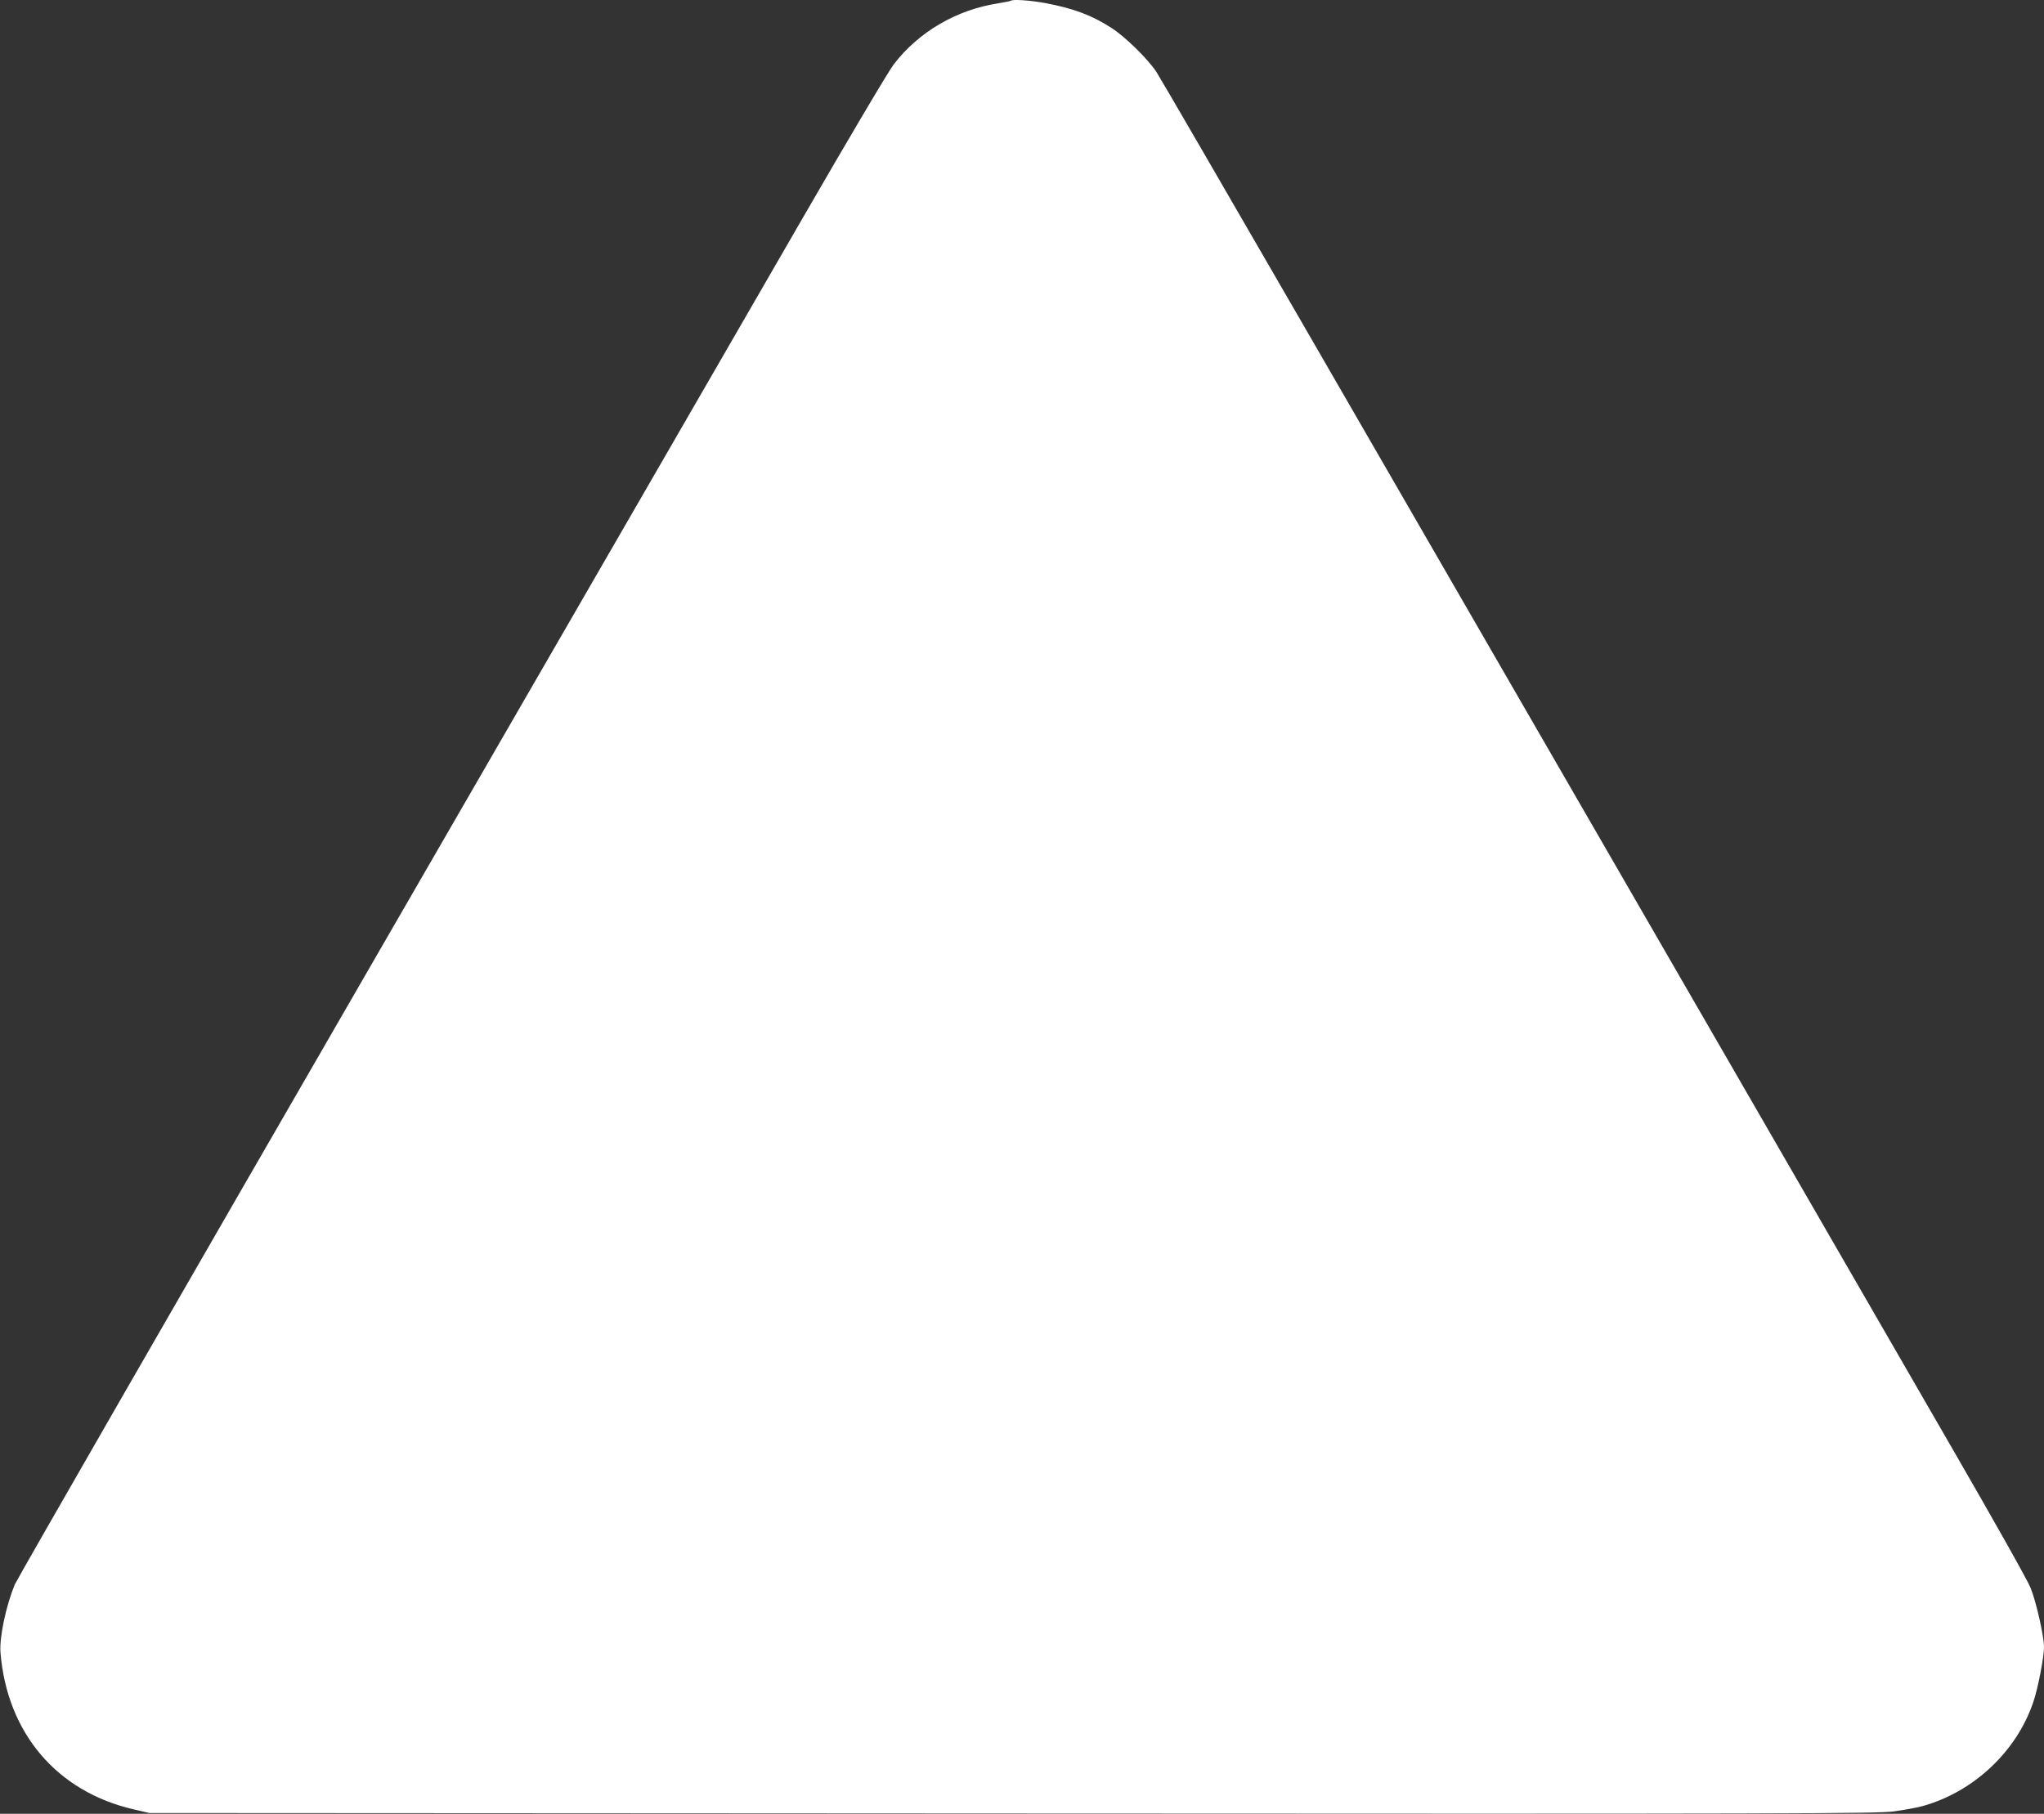 <?xml version="1.0" standalone="no"?>
<!DOCTYPE svg PUBLIC "-//W3C//DTD SVG 20010904//EN"
 "http://www.w3.org/TR/2001/REC-SVG-20010904/DTD/svg10.dtd">
<svg version="1.0" xmlns="http://www.w3.org/2000/svg"
 width="1280pt" height="1136pt" viewBox="0 0 1280 1136"
 preserveAspectRatio="xMidYMid meet">
<rect x="0" y="0" width="1280" height="1136" fill="#333333" stroke="none"/>
<g transform="translate(0,1136) scale(0.1,-0.1)"
fill="#ffffff" stroke="none">
<path d="M6329 11355 c-3 -2 -38 -9 -79 -16 -260 -40 -498 -179 -653 -382 -31
-39 -287 -472 -570 -962 -283 -489 -1503 -2602 -2712 -4695 -1209 -2093 -2209
-3832 -2223 -3865 -56 -138 -96 -330 -89 -425 41 -504 353 -871 833 -982 l99
-23 5405 -3 c4903 -3 5416 -1 5520 13 63 9 142 23 175 32 320 87 593 341 698
653 29 84 67 281 67 344 0 68 -49 285 -84 371 -17 44 -235 431 -483 860 -248
429 -684 1185 -970 1680 -1329 2301 -2232 3865 -3072 5319 -502 869 -929 1605
-949 1635 -53 81 -196 221 -280 275 -124 80 -235 122 -412 156 -97 18 -210 26
-221 15z"/>
</g>
</svg>
